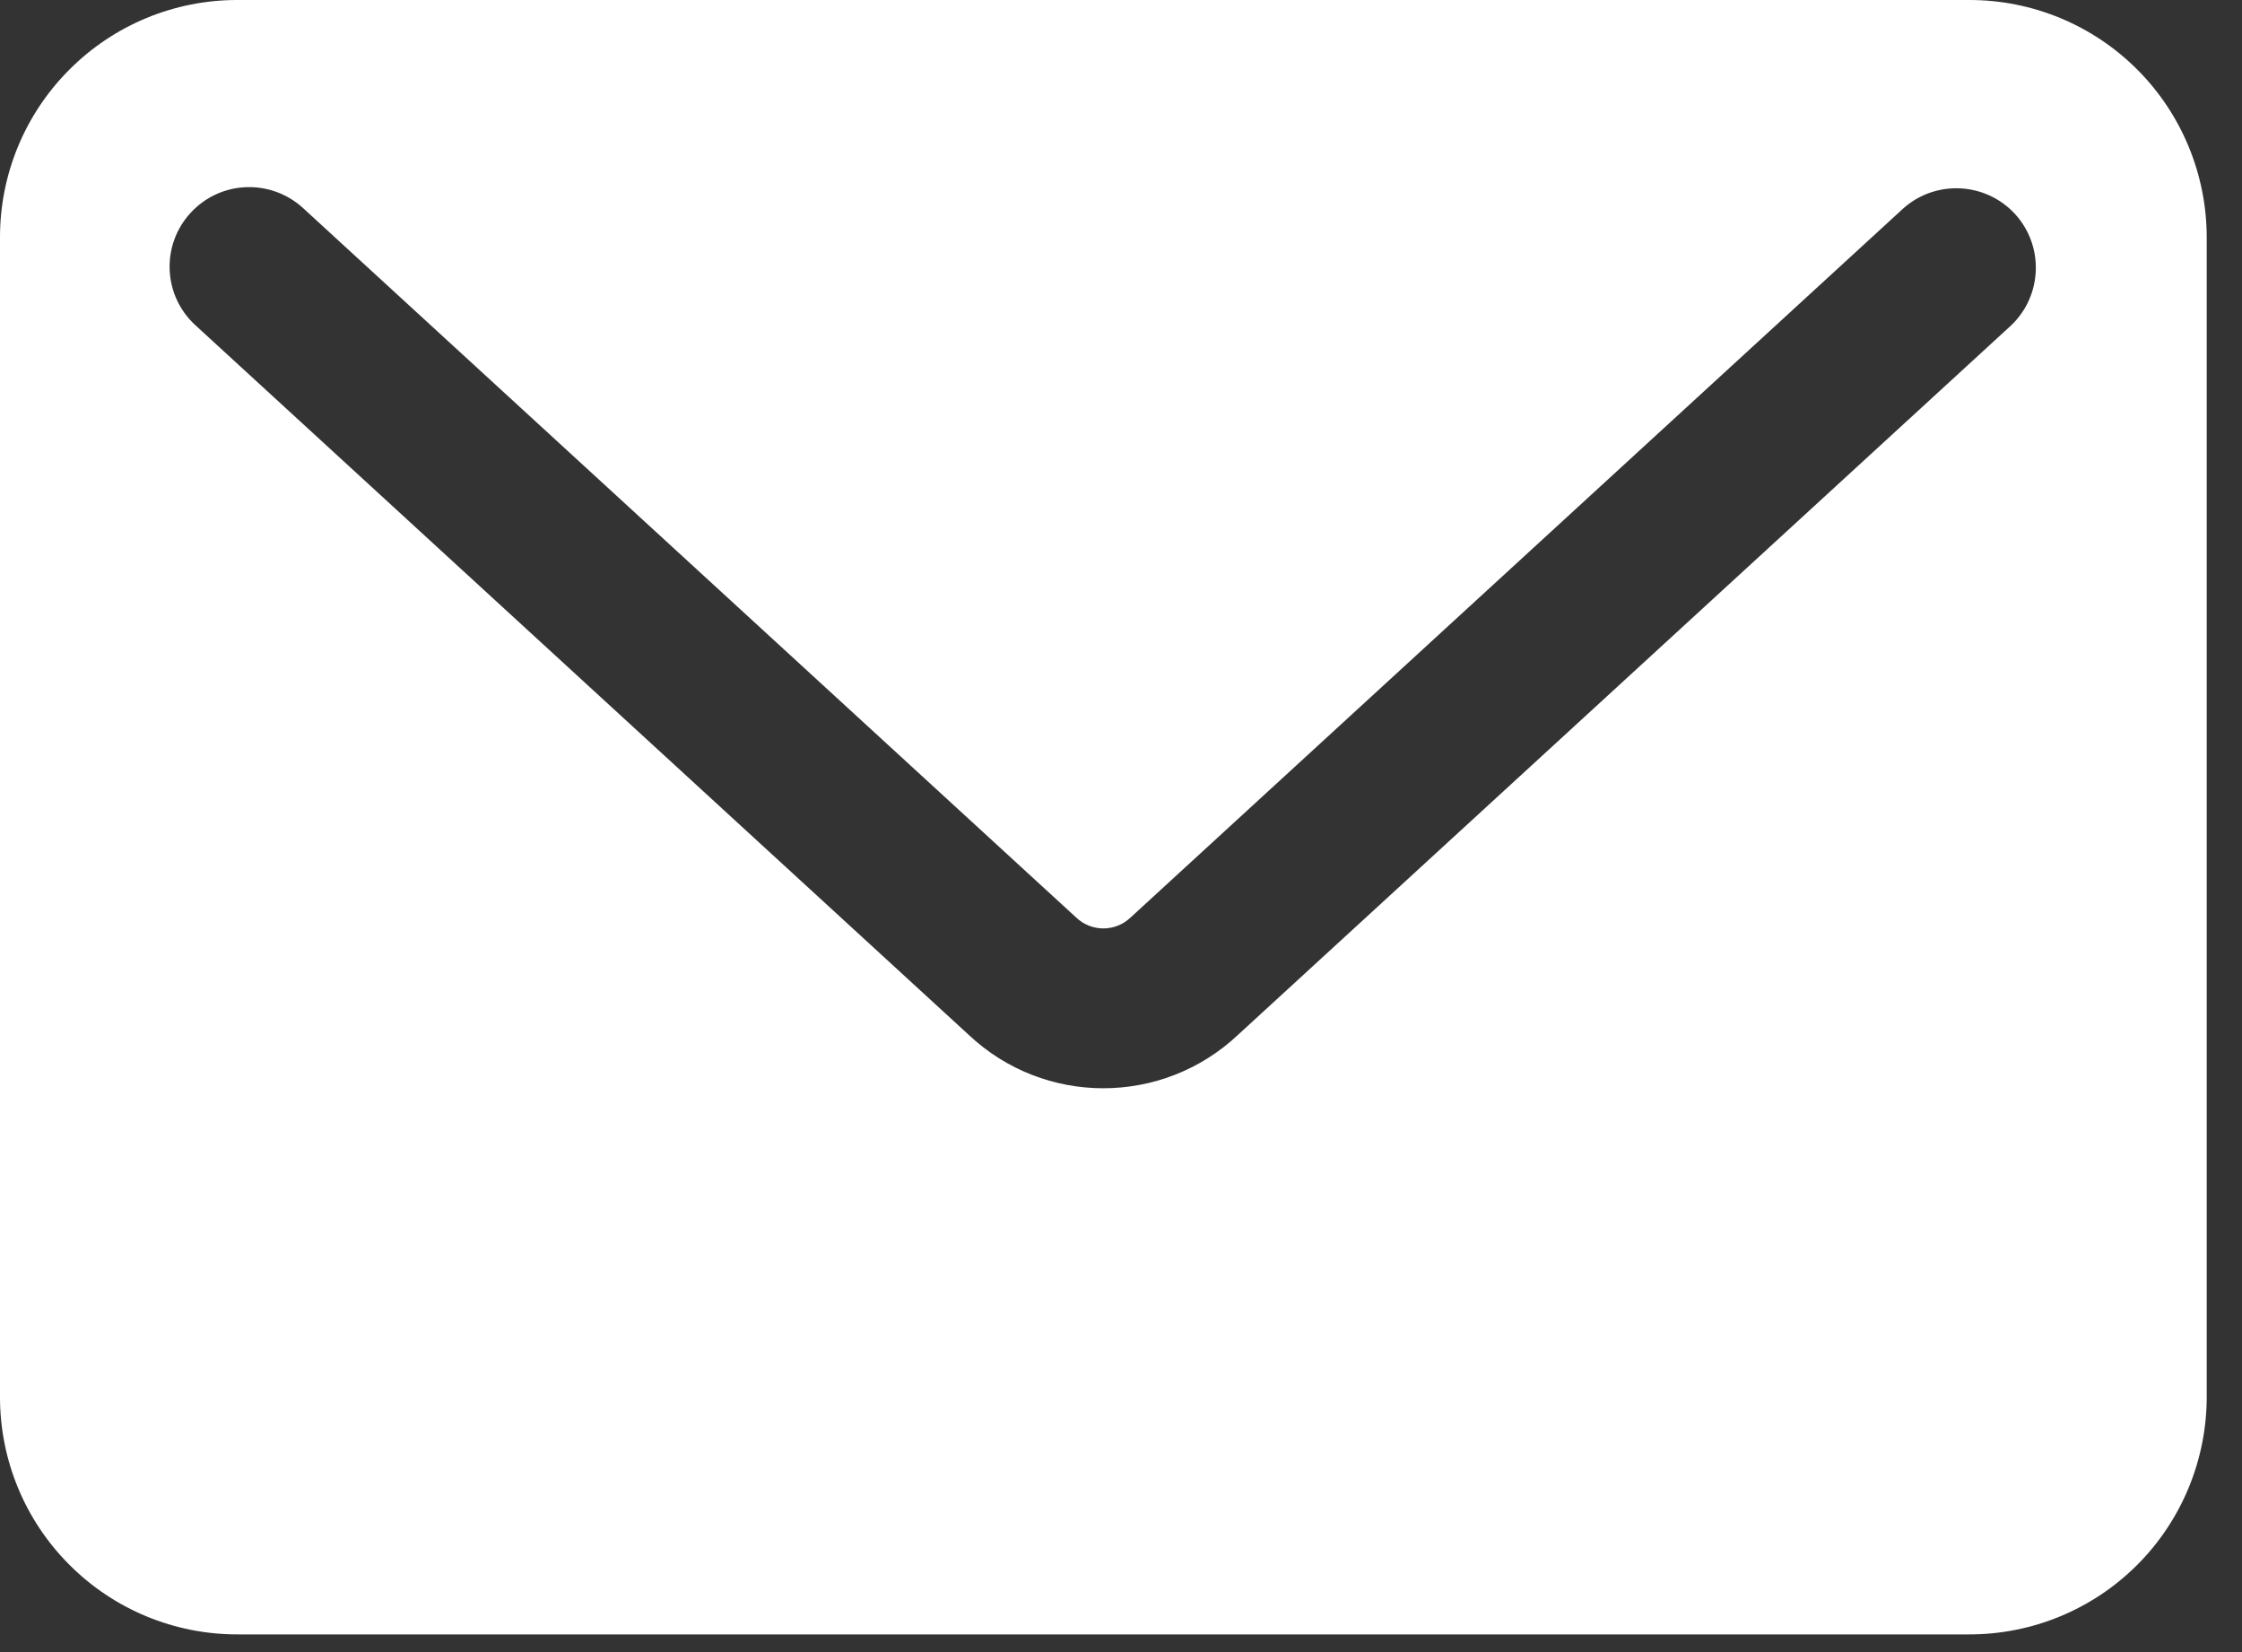 <svg width="19" height="14" viewBox="0 0 19 14" fill="none" xmlns="http://www.w3.org/2000/svg">
<rect x="0" y="0" width="19" height="14" fill="#333333" stroke="none"/>
<path d="M16.687 2.51343e-06H2.013C1.479 -0.001 0.966 0.211 0.589 0.589C0.211 0.966 -0.001 1.479 2.51343e-06 2.013V11.836C-0.001 12.371 0.211 12.884 0.589 13.261C0.966 13.639 1.479 13.851 2.013 13.85H16.687C17.222 13.851 17.734 13.639 18.112 13.261C18.489 12.884 18.701 12.371 18.701 11.836V2.013C18.701 1.479 18.489 0.966 18.112 0.589C17.734 0.211 17.222 -0.001 16.687 2.51343e-06ZM17.045 2.756L10.492 8.769C9.85 9.373 8.85 9.373 8.209 8.769L1.656 2.756C1.381 2.505 1.363 2.078 1.615 1.804C1.867 1.529 2.293 1.512 2.568 1.763L9.121 7.776C9.25 7.898 9.451 7.898 9.58 7.776L16.133 1.763C16.409 1.521 16.828 1.544 17.076 1.813C17.323 2.083 17.31 2.502 17.045 2.756Z" fill="white"/>
</svg>
